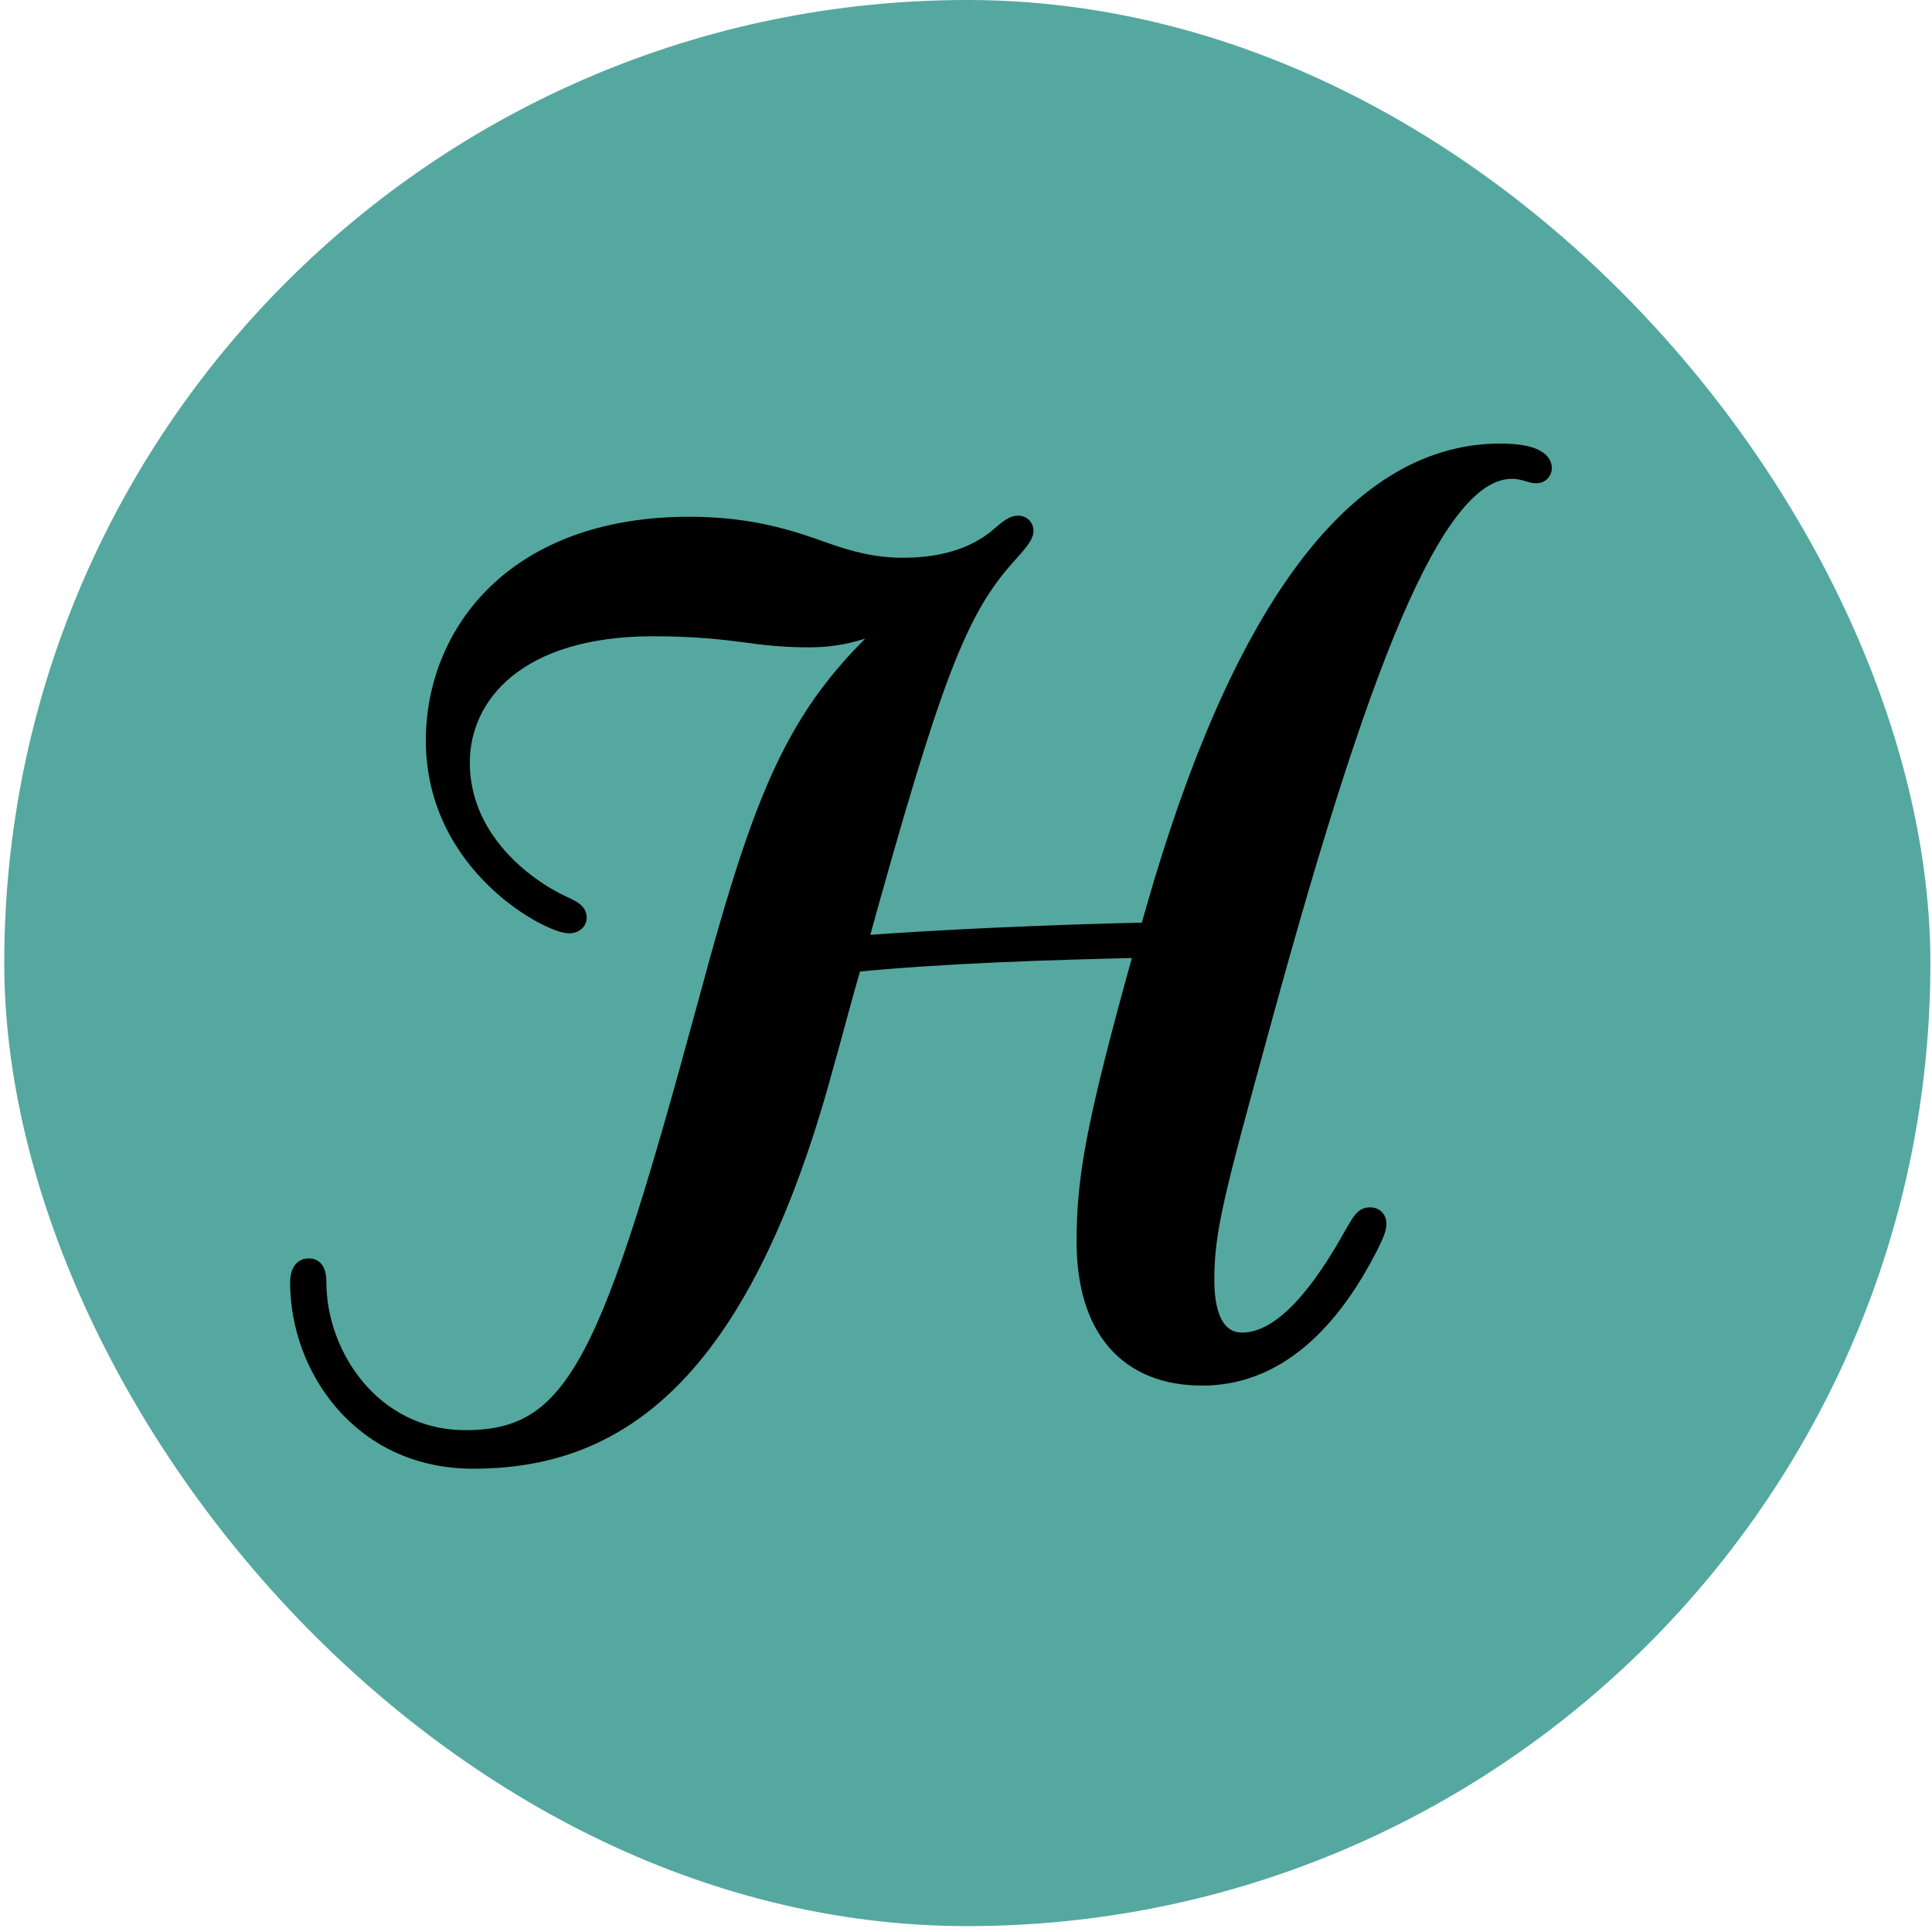<svg width="98" height="98" viewBox="0 0 98 98" fill="none" xmlns="http://www.w3.org/2000/svg">
<rect x="0.216" width="97.702" height="97.702" rx="48.851" fill="#55A8A0"/>
<path d="M78.216 23.731C78.216 23.9 78.104 24.013 77.936 24.013C77.768 24.013 77.601 23.957 77.433 23.9C77.21 23.844 76.985 23.787 76.705 23.787C73.013 23.787 69.431 31.884 64.005 51.733C61.599 60.504 61.096 62.359 61.096 64.946C61.096 67.138 61.879 68.095 62.999 68.095C65.181 68.095 67.139 65.396 68.65 62.698C69.098 61.911 69.21 61.742 69.49 61.742C69.713 61.742 69.825 61.855 69.825 62.08C69.825 62.304 69.713 62.585 69.378 63.261C67.755 66.41 65.125 69.784 60.985 69.784C57.236 69.784 55.11 67.366 55.11 62.981C55.11 59.663 55.613 56.908 58.075 48.08C53.094 48.192 47.892 48.361 43.248 48.811C42.745 50.442 42.298 52.24 41.738 54.208C37.43 70.008 31.107 74 24.001 74C18.293 74 15.216 69.277 15.216 65.06C15.216 64.555 15.384 64.329 15.664 64.329C15.944 64.329 16.056 64.553 16.056 65.06C16.056 68.771 18.853 73.044 23.61 73.044C29.318 73.044 30.996 68.94 35.919 50.835C39.053 39.196 40.675 35.596 46.55 30.649C44.424 31.83 42.858 32.336 41.067 32.336C40.116 32.336 39.165 32.28 37.99 32.111C36.704 31.943 35.304 31.774 33.122 31.774C26.241 31.774 23.331 35.203 23.331 38.69C23.331 42.514 26.465 44.987 28.535 45.943C29.15 46.224 29.262 46.337 29.262 46.561C29.262 46.674 29.15 46.843 28.87 46.843C27.919 46.843 22.101 43.863 22.101 37.564C22.101 32.167 26.128 26.712 34.97 26.712C38.159 26.712 40.23 27.444 41.796 28.005C43.082 28.455 44.258 28.792 45.824 28.792C48.23 28.792 49.796 28.06 50.804 27.161C51.196 26.823 51.419 26.655 51.644 26.655C51.812 26.655 51.924 26.768 51.924 26.936C51.924 27.161 51.589 27.555 51.029 28.173C48.567 30.928 47.279 34.189 43.475 47.965C48.119 47.628 53.322 47.402 58.301 47.291L58.636 46.11C62.776 31.658 68.539 23 76.093 23C77.825 23 78.216 23.45 78.216 23.731Z" fill="black" stroke="black" stroke-miterlimit="10"/>
</svg>
